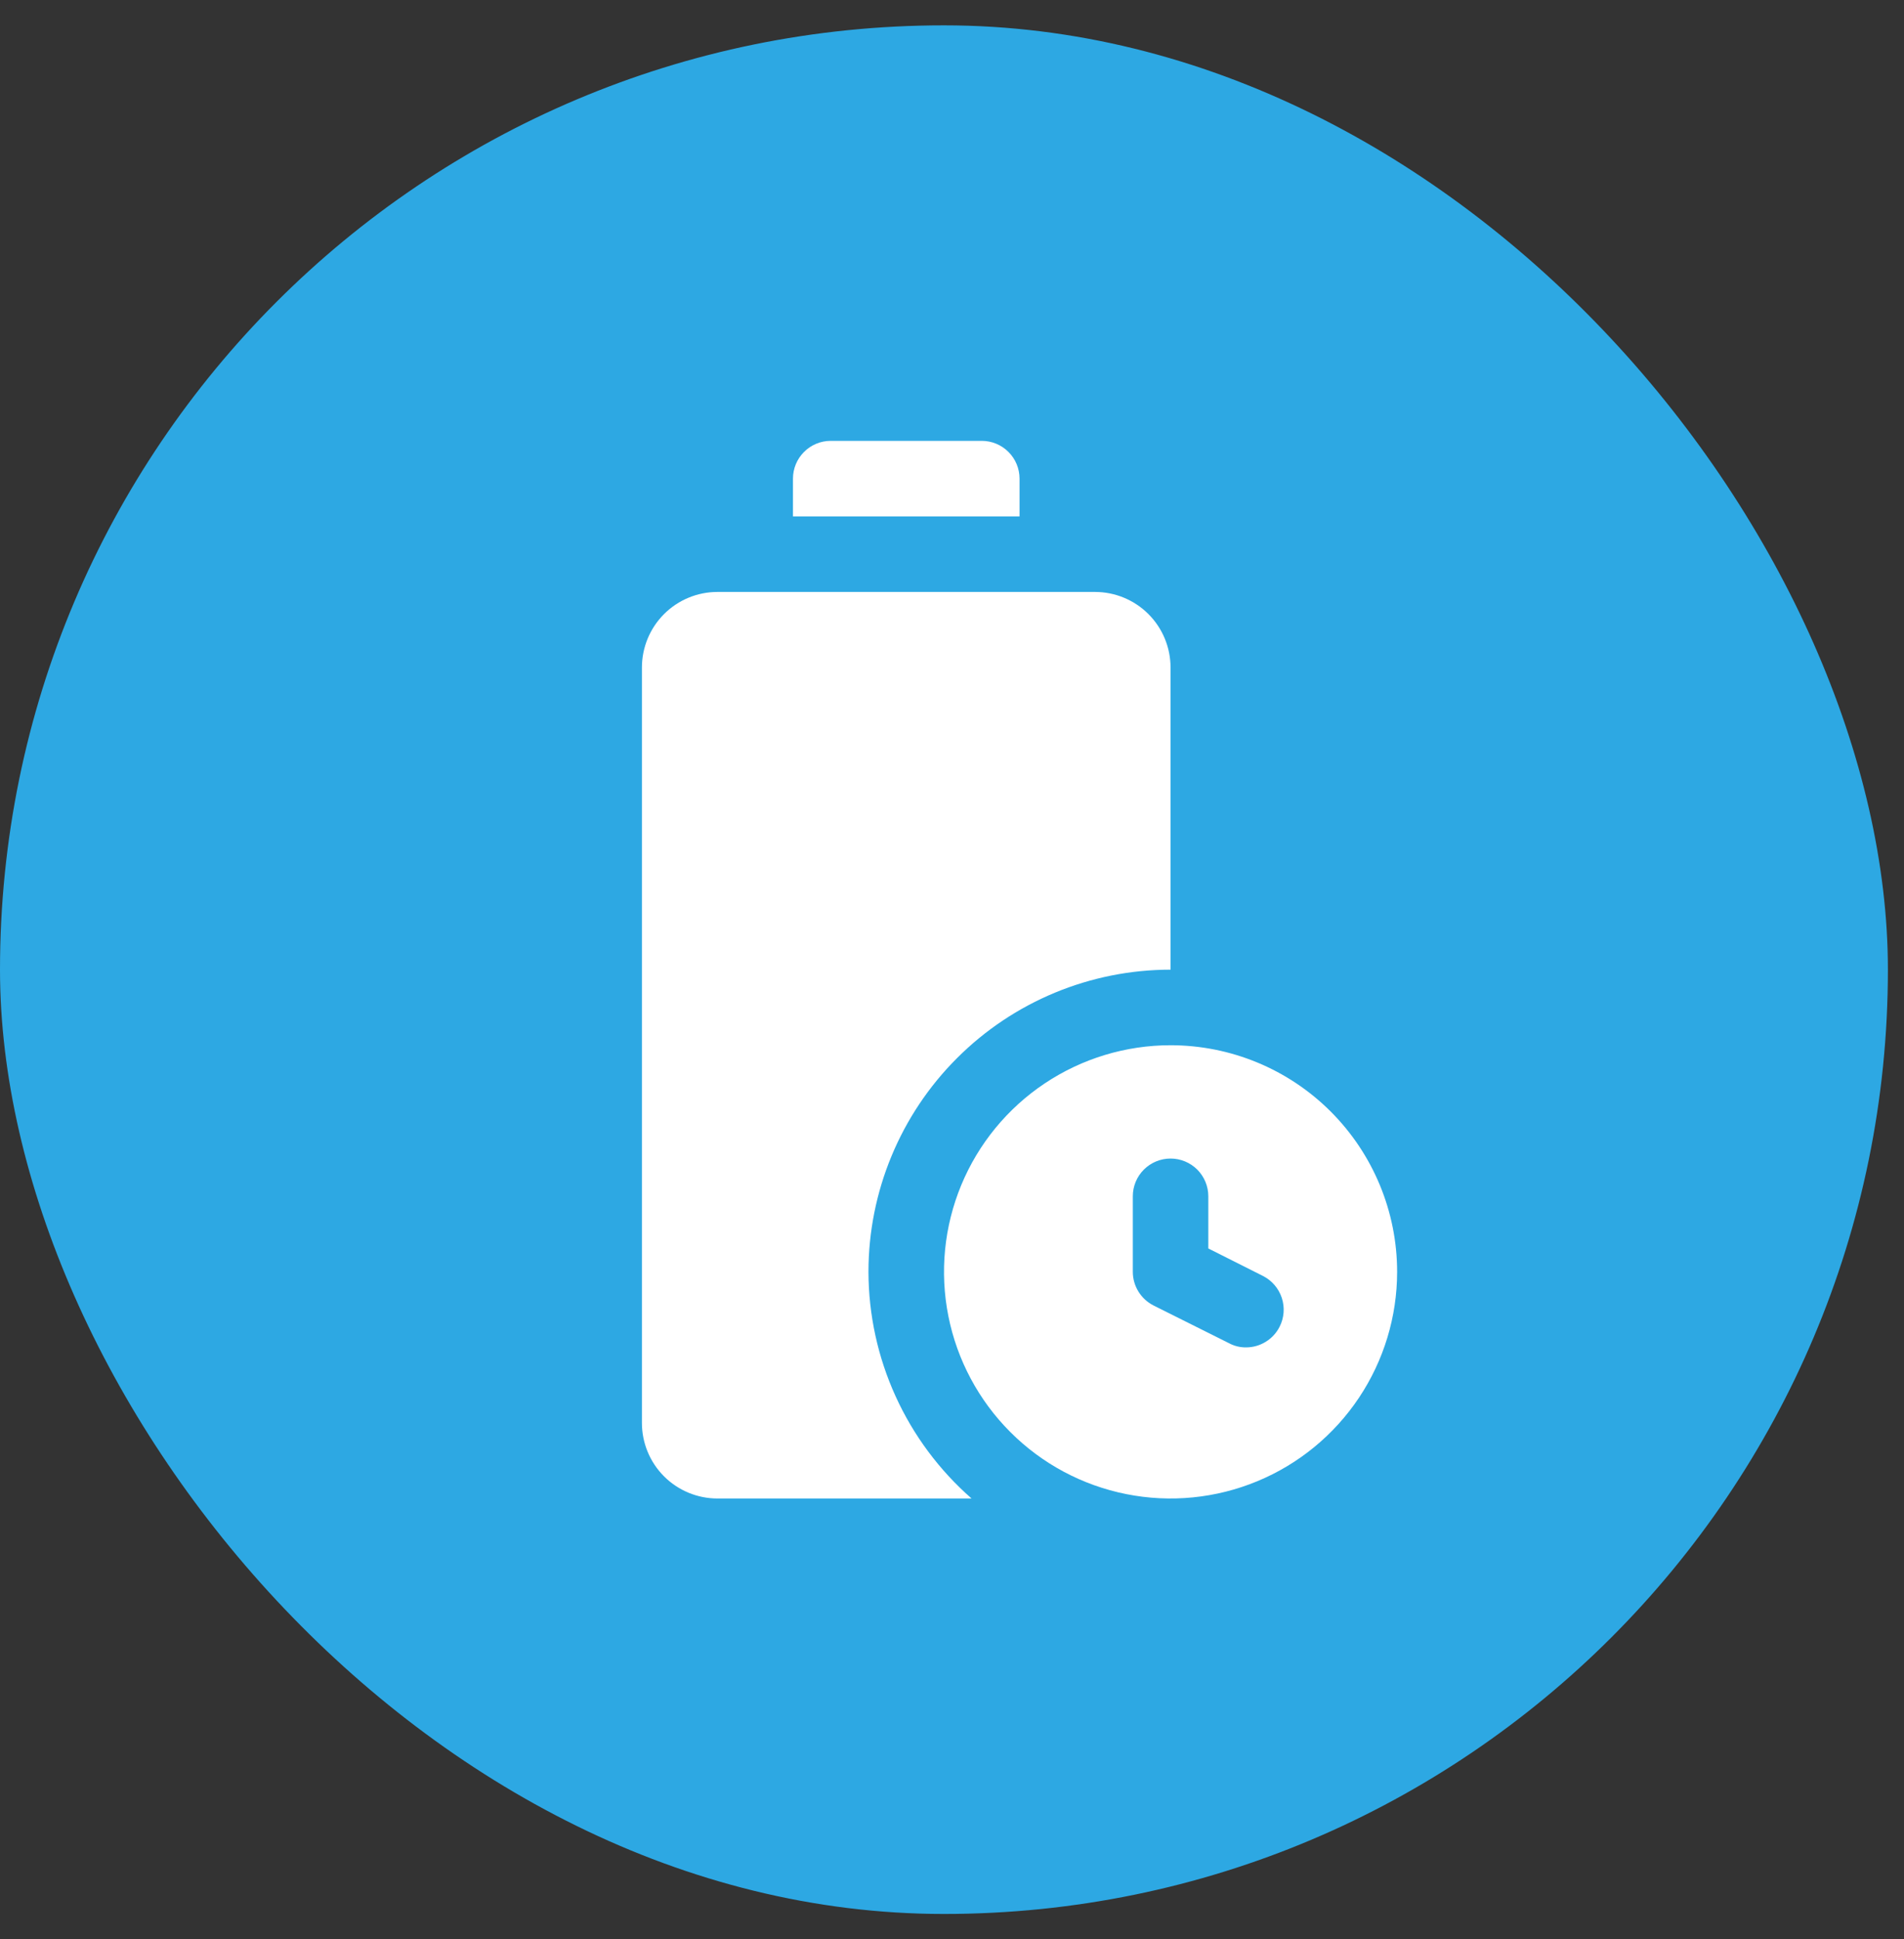<?xml version="1.0" encoding="UTF-8"?> <svg xmlns="http://www.w3.org/2000/svg" width="55" height="56" viewBox="0 0 55 56" fill="none"><rect x="0" y="0" width="55" height="56" fill="#333333" stroke="none"/><rect y="0.732" width="54.535" height="54.535" rx="27.268" fill="#2DA8E3"></rect><path d="M33.813 30.182C32.519 30.182 31.254 30.566 30.177 31.285C29.101 32.004 28.262 33.026 27.767 34.221C27.272 35.417 27.142 36.733 27.395 38.003C27.647 39.272 28.271 40.438 29.186 41.353C30.101 42.269 31.267 42.892 32.537 43.144C33.806 43.397 35.122 43.267 36.318 42.772C37.514 42.277 38.536 41.438 39.255 40.362C39.974 39.285 40.358 38.02 40.358 36.726C40.358 34.99 39.668 33.326 38.441 32.098C37.214 30.871 35.549 30.182 33.813 30.182ZM36.965 38.307C36.875 38.487 36.736 38.639 36.565 38.744C36.394 38.85 36.196 38.907 35.995 38.907C35.824 38.909 35.655 38.868 35.504 38.787L33.322 37.697C33.143 37.606 32.991 37.467 32.886 37.296C32.78 37.125 32.723 36.927 32.723 36.726V34.544C32.723 34.255 32.837 33.978 33.042 33.773C33.247 33.569 33.524 33.454 33.813 33.454C34.103 33.454 34.38 33.569 34.585 33.773C34.789 33.978 34.904 34.255 34.904 34.544V36.05L36.486 36.846C36.742 36.977 36.937 37.204 37.027 37.478C37.117 37.752 37.095 38.05 36.965 38.307ZM29.451 13.821C29.451 13.532 29.336 13.254 29.131 13.05C28.927 12.845 28.649 12.73 28.36 12.73H23.997C23.708 12.73 23.43 12.845 23.226 13.05C23.021 13.254 22.906 13.532 22.906 13.821V14.912H29.451V13.821Z" fill="white"></path><path d="M25.087 36.726C25.087 34.412 26.006 32.192 27.643 30.556C29.279 28.919 31.499 28 33.813 28V19.275C33.813 18.696 33.583 18.141 33.174 17.732C32.765 17.323 32.21 17.093 31.631 17.093H20.724C20.146 17.093 19.591 17.323 19.182 17.732C18.773 18.141 18.543 18.696 18.543 19.275V41.089C18.543 41.667 18.773 42.222 19.182 42.631C19.591 43.04 20.146 43.27 20.724 43.27H28.065C27.132 42.453 26.384 41.447 25.871 40.319C25.357 39.191 25.09 37.966 25.087 36.726Z" fill="white"></path></svg> 